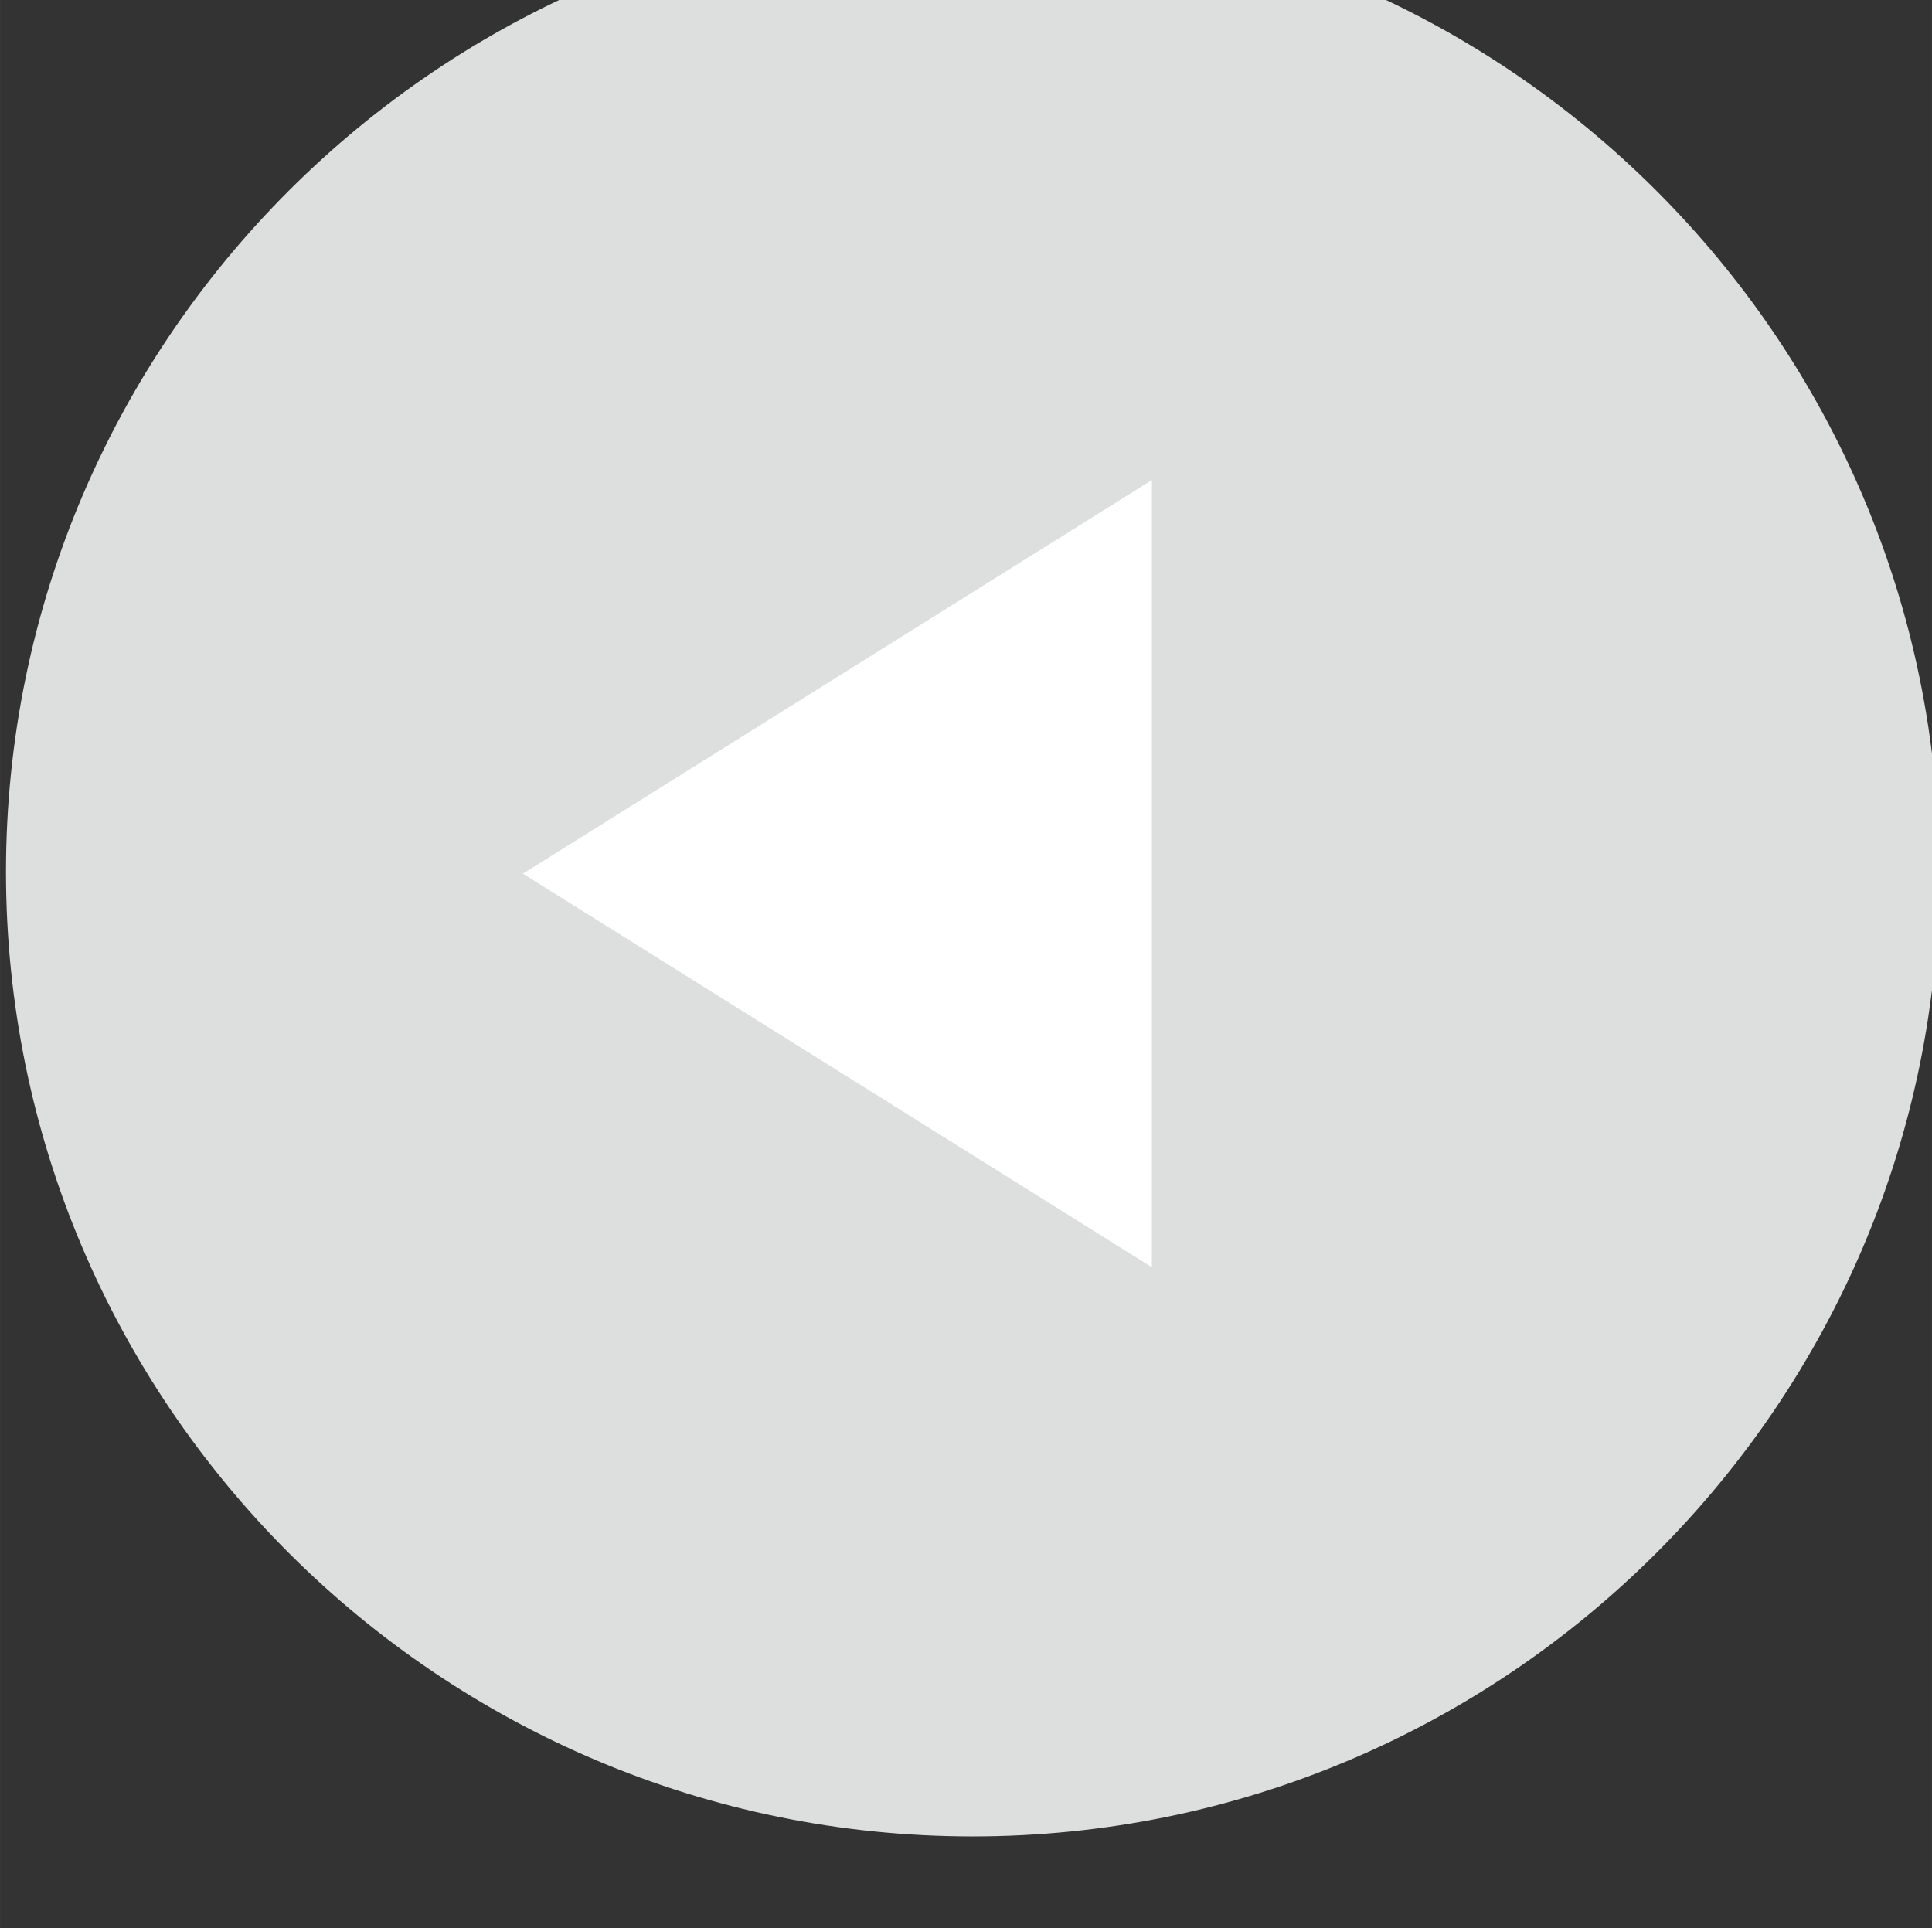 <svg width="58.667" height="58.549" viewBox="0 0 15.522 15.491" xmlns="http://www.w3.org/2000/svg"><rect x="0" y="0" width="15.522" height="15.491" fill="#333333" stroke="none"/><defs><clipPath id="a"><path d="M221 3175c0-12.107 9.87-21.956 22.001-21.956s22 9.849 22 21.956c0 12.106-9.869 21.956-22 21.956S221 3187.106 221 3175"/></clipPath><clipPath id="b"><path d="M0 0h1700v3550H0z"/></clipPath></defs><g clip-path="url(#a)" transform="matrix(.353 0 0 -.353 -77.965 1127.78)"><g clip-path="url(#b)"><path d="M221 3175c0 12.106 9.869 21.956 22 21.956s22-9.85 22-21.956-9.869-21.956-22-21.956-22 9.85-22 21.956" fill="#DDDEDE"/></g><path d="M247.08 3166v17.917l-14.315-8.959z" fill="#fff"/></g></svg>